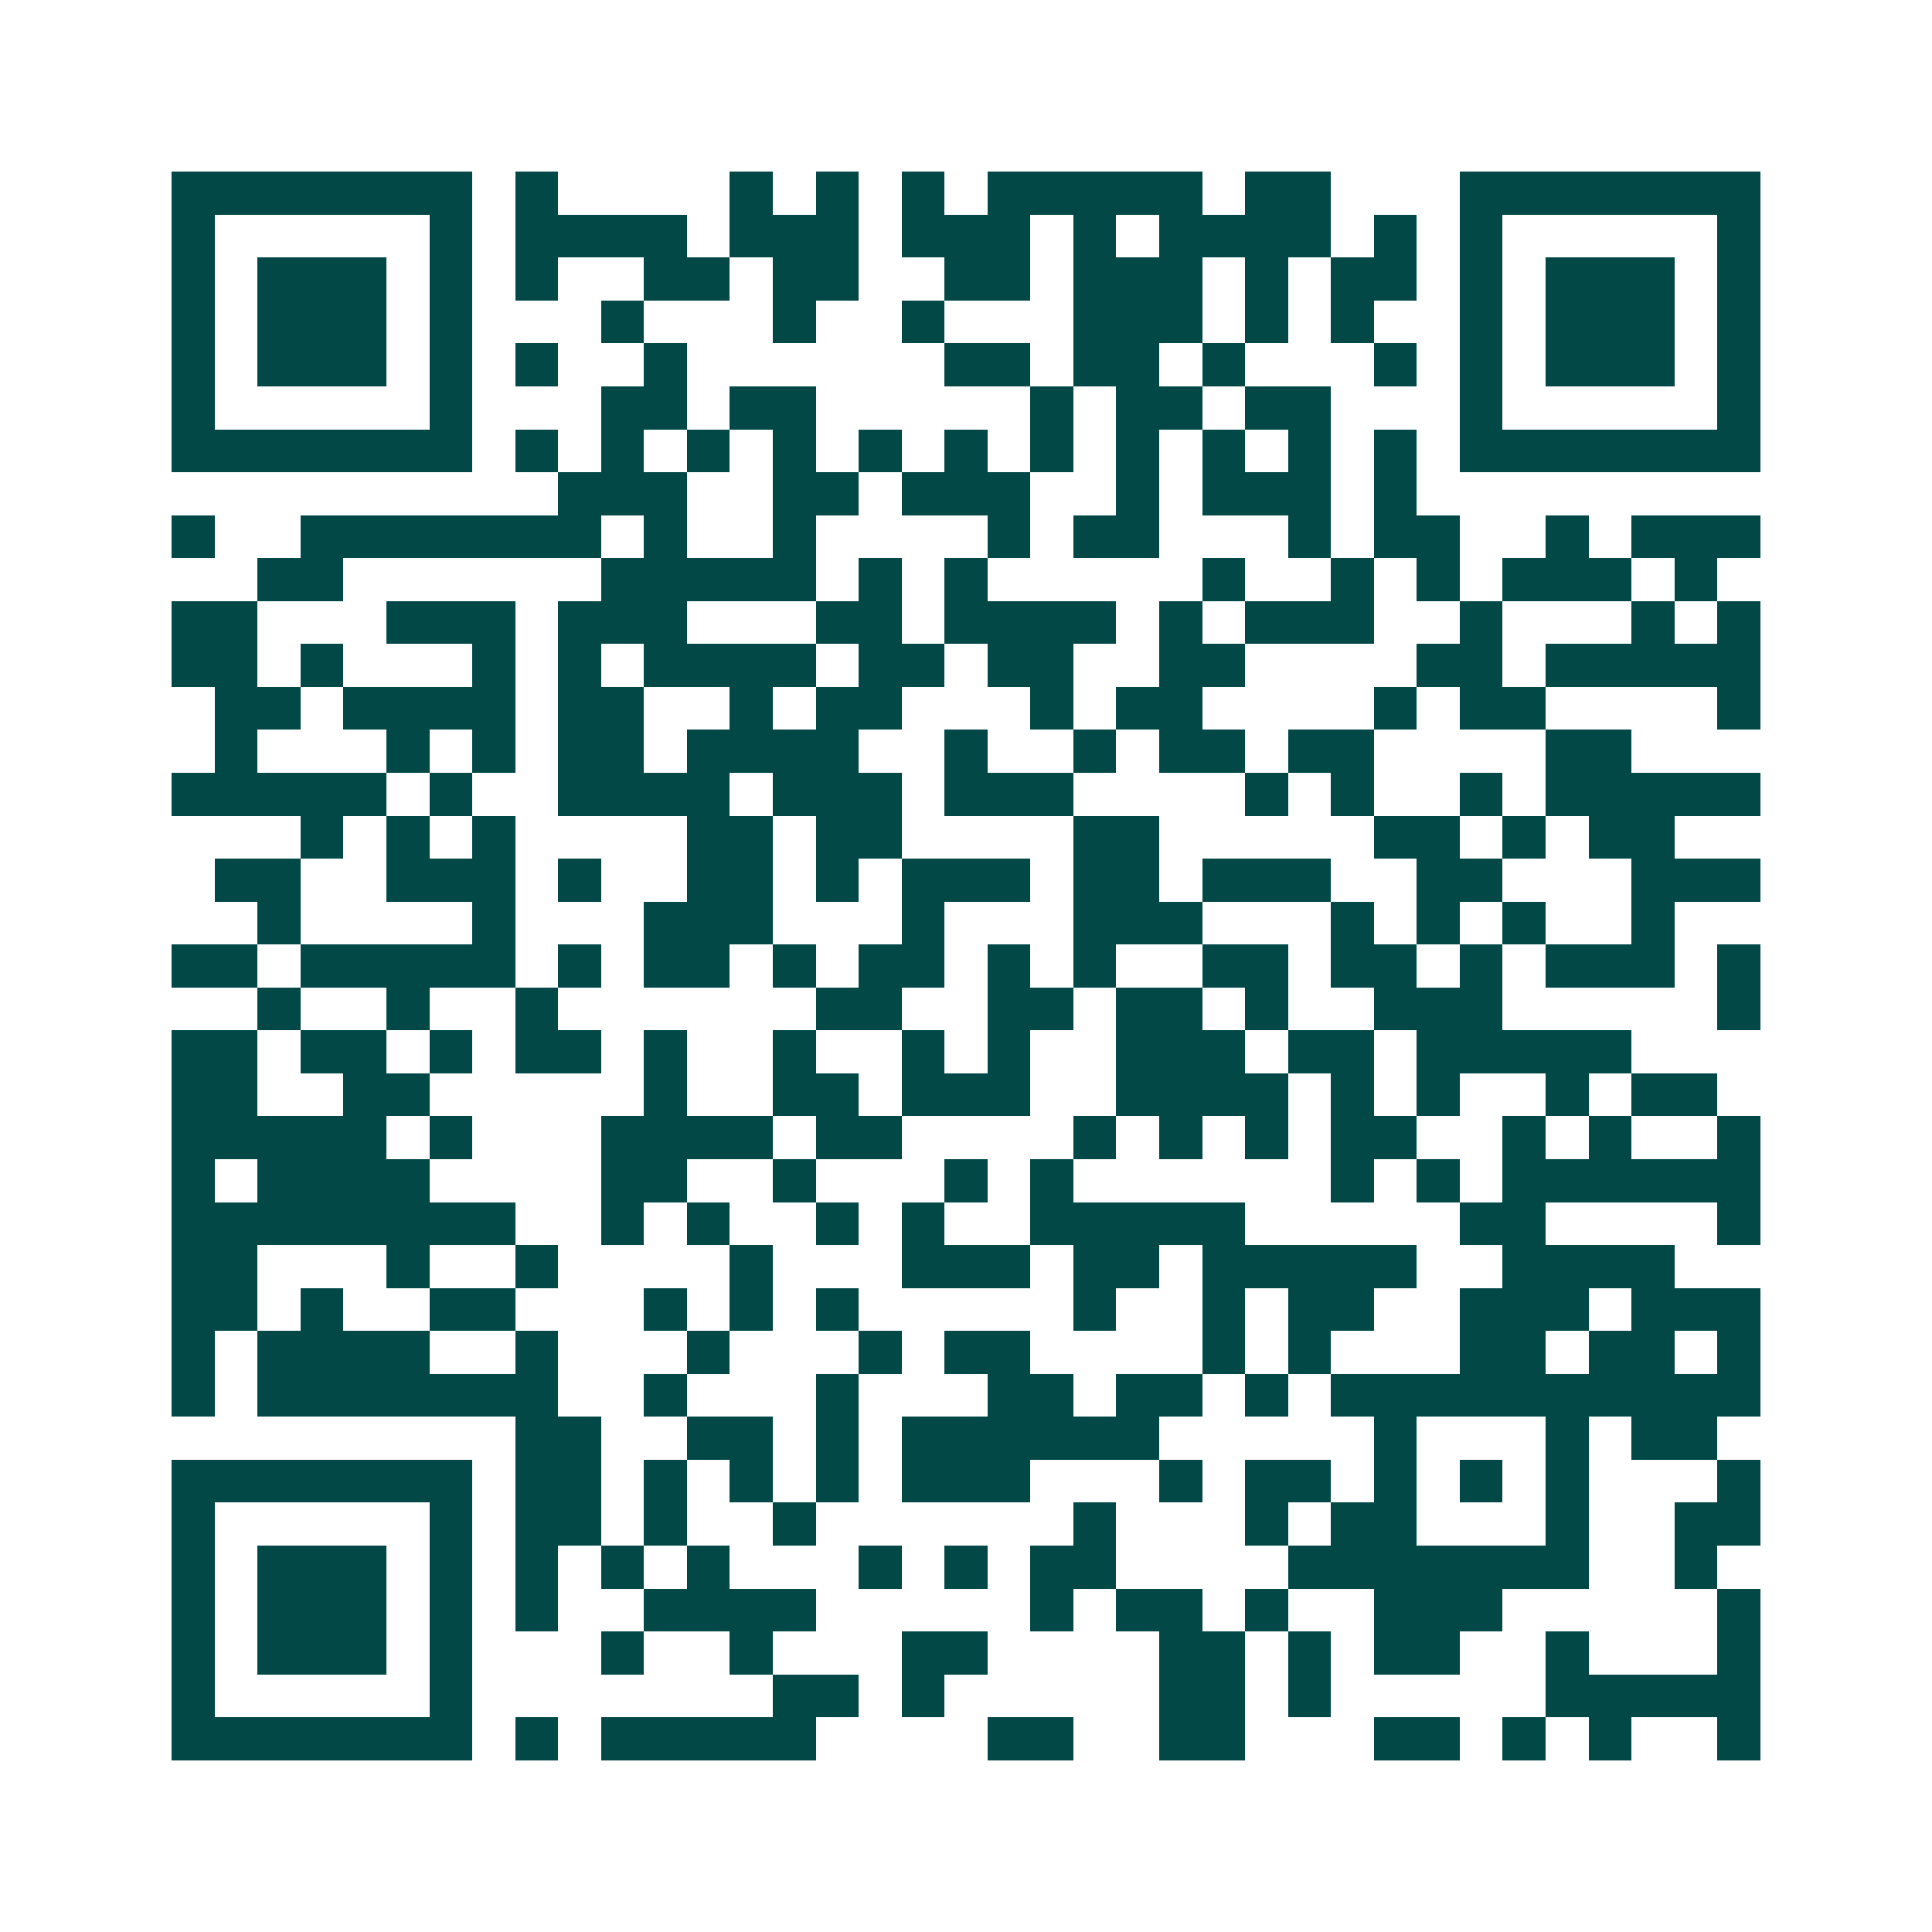 <svg xmlns="http://www.w3.org/2000/svg" width="200" height="200" viewBox="0 0 45 45" shape-rendering="crispEdges"><path fill="#ffffff" d="M0 0h45v45H0z"/><path stroke="#014847" d="M4 4.5h7m1 0h1m4 0h1m1 0h1m1 0h1m1 0h5m1 0h2m3 0h7M4 5.5h1m5 0h1m1 0h4m1 0h3m1 0h3m1 0h1m1 0h4m1 0h1m1 0h1m5 0h1M4 6.5h1m1 0h3m1 0h1m1 0h1m2 0h2m1 0h2m2 0h2m1 0h3m1 0h1m1 0h2m1 0h1m1 0h3m1 0h1M4 7.5h1m1 0h3m1 0h1m3 0h1m3 0h1m2 0h1m3 0h3m1 0h1m1 0h1m2 0h1m1 0h3m1 0h1M4 8.5h1m1 0h3m1 0h1m1 0h1m2 0h1m6 0h2m1 0h2m1 0h1m3 0h1m1 0h1m1 0h3m1 0h1M4 9.5h1m5 0h1m3 0h2m1 0h2m5 0h1m1 0h2m1 0h2m3 0h1m5 0h1M4 10.5h7m1 0h1m1 0h1m1 0h1m1 0h1m1 0h1m1 0h1m1 0h1m1 0h1m1 0h1m1 0h1m1 0h1m1 0h7M13 11.5h3m2 0h2m1 0h3m2 0h1m1 0h3m1 0h1M4 12.5h1m2 0h7m1 0h1m2 0h1m4 0h1m1 0h2m3 0h1m1 0h2m2 0h1m1 0h3M6 13.5h2m6 0h5m1 0h1m1 0h1m5 0h1m2 0h1m1 0h1m1 0h3m1 0h1M4 14.5h2m3 0h3m1 0h3m3 0h2m1 0h4m1 0h1m1 0h3m2 0h1m3 0h1m1 0h1M4 15.5h2m1 0h1m3 0h1m1 0h1m1 0h4m1 0h2m1 0h2m2 0h2m4 0h2m1 0h5M5 16.5h2m1 0h4m1 0h2m2 0h1m1 0h2m3 0h1m1 0h2m4 0h1m1 0h2m4 0h1M5 17.5h1m3 0h1m1 0h1m1 0h2m1 0h4m2 0h1m2 0h1m1 0h2m1 0h2m4 0h2M4 18.5h5m1 0h1m2 0h4m1 0h3m1 0h3m4 0h1m1 0h1m2 0h1m1 0h5M7 19.5h1m1 0h1m1 0h1m4 0h2m1 0h2m4 0h2m5 0h2m1 0h1m1 0h2M5 20.5h2m2 0h3m1 0h1m2 0h2m1 0h1m1 0h3m1 0h2m1 0h3m2 0h2m3 0h3M6 21.5h1m4 0h1m3 0h3m3 0h1m3 0h3m3 0h1m1 0h1m1 0h1m2 0h1M4 22.5h2m1 0h5m1 0h1m1 0h2m1 0h1m1 0h2m1 0h1m1 0h1m2 0h2m1 0h2m1 0h1m1 0h3m1 0h1M6 23.5h1m2 0h1m2 0h1m6 0h2m2 0h2m1 0h2m1 0h1m2 0h3m5 0h1M4 24.5h2m1 0h2m1 0h1m1 0h2m1 0h1m2 0h1m2 0h1m1 0h1m2 0h3m1 0h2m1 0h5M4 25.5h2m2 0h2m5 0h1m2 0h2m1 0h3m2 0h4m1 0h1m1 0h1m2 0h1m1 0h2M4 26.5h5m1 0h1m3 0h4m1 0h2m4 0h1m1 0h1m1 0h1m1 0h2m2 0h1m1 0h1m2 0h1M4 27.5h1m1 0h4m4 0h2m2 0h1m3 0h1m1 0h1m6 0h1m1 0h1m1 0h6M4 28.5h8m2 0h1m1 0h1m2 0h1m1 0h1m2 0h5m5 0h2m4 0h1M4 29.5h2m3 0h1m2 0h1m4 0h1m3 0h3m1 0h2m1 0h5m2 0h4M4 30.5h2m1 0h1m2 0h2m3 0h1m1 0h1m1 0h1m5 0h1m2 0h1m1 0h2m2 0h3m1 0h3M4 31.5h1m1 0h4m2 0h1m3 0h1m3 0h1m1 0h2m4 0h1m1 0h1m3 0h2m1 0h2m1 0h1M4 32.5h1m1 0h7m2 0h1m3 0h1m3 0h2m1 0h2m1 0h1m1 0h10M12 33.5h2m2 0h2m1 0h1m1 0h6m5 0h1m3 0h1m1 0h2M4 34.5h7m1 0h2m1 0h1m1 0h1m1 0h1m1 0h3m3 0h1m1 0h2m1 0h1m1 0h1m1 0h1m3 0h1M4 35.5h1m5 0h1m1 0h2m1 0h1m2 0h1m6 0h1m3 0h1m1 0h2m3 0h1m2 0h2M4 36.5h1m1 0h3m1 0h1m1 0h1m1 0h1m1 0h1m3 0h1m1 0h1m1 0h2m4 0h7m2 0h1M4 37.5h1m1 0h3m1 0h1m1 0h1m2 0h4m5 0h1m1 0h2m1 0h1m2 0h3m5 0h1M4 38.5h1m1 0h3m1 0h1m3 0h1m2 0h1m3 0h2m4 0h2m1 0h1m1 0h2m2 0h1m3 0h1M4 39.5h1m5 0h1m7 0h2m1 0h1m5 0h2m1 0h1m5 0h5M4 40.5h7m1 0h1m1 0h5m4 0h2m2 0h2m3 0h2m1 0h1m1 0h1m2 0h1"/></svg>

